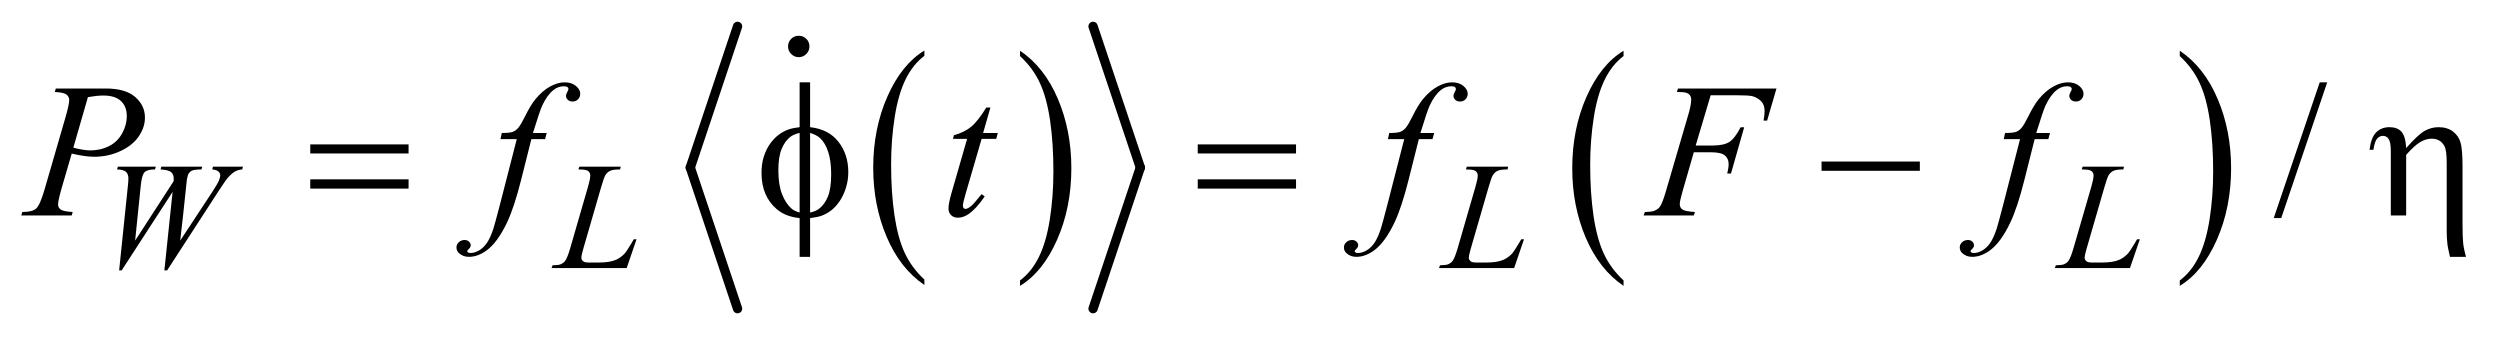 <?xml version="1.0" encoding="UTF-8"?>
<!DOCTYPE svg PUBLIC '-//W3C//DTD SVG 1.0//EN'
          'http://www.w3.org/TR/2001/REC-SVG-20010904/DTD/svg10.dtd'>
<svg stroke-dasharray="none" shape-rendering="auto" xmlns="http://www.w3.org/2000/svg" font-family="'Dialog'" text-rendering="auto" width="184" fill-opacity="1" color-interpolation="auto" color-rendering="auto" preserveAspectRatio="xMidYMid meet" font-size="12px" viewBox="0 0 184 25" fill="black" xmlns:xlink="http://www.w3.org/1999/xlink" stroke="black" image-rendering="auto" stroke-miterlimit="10" stroke-linecap="square" stroke-linejoin="miter" font-style="normal" stroke-width="1" height="25" stroke-dashoffset="0" font-weight="normal" stroke-opacity="1"
><!--Generated by the Batik Graphics2D SVG Generator--><defs id="genericDefs"
  /><g
  ><defs id="defs1"
    ><clipPath clipPathUnits="userSpaceOnUse" id="clipPath1"
      ><path d="M0.907 0.882 L117.475 0.882 L117.475 16.646 L0.907 16.646 L0.907 0.882 Z"
      /></clipPath
      ><clipPath clipPathUnits="userSpaceOnUse" id="clipPath2"
      ><path d="M29.058 28.186 L29.058 531.814 L3765.223 531.814 L3765.223 28.186 Z"
      /></clipPath
      ><clipPath clipPathUnits="userSpaceOnUse" id="clipPath3"
      ><path d="M0.907 0.882 L0.907 16.646 L117.475 16.646 L117.475 0.882 Z"
      /></clipPath
      ><clipPath clipPathUnits="userSpaceOnUse" id="clipPath4"
      ><path d="M1376.028 971 L1376.028 1365.089 L3488 1365.089 L3488 971 Z"
      /></clipPath
    ></defs
    ><g transform="scale(1.576,1.576) translate(-0.907,-0.882) matrix(0.031,0,0,0.031,0,0)"
    ><path d="M1421.812 449.594 L1421.812 457.734 Q1385.375 433.109 1365.055 385.461 Q1344.734 337.812 1344.734 281.172 Q1344.734 222.25 1366.102 173.844 Q1387.469 125.438 1421.812 104.594 L1421.812 112.547 Q1404.641 125.438 1393.609 147.789 Q1382.578 170.141 1377.133 204.531 Q1371.688 238.922 1371.688 276.234 Q1371.688 318.484 1376.711 352.586 Q1381.734 386.688 1392.07 409.141 Q1402.406 431.594 1421.812 449.594 Z" stroke="none" clip-path="url(#clipPath2)"
    /></g
    ><g transform="matrix(0.049,0,0,0.049,-1.429,-1.39)"
    ><path d="M1561.281 112.547 L1561.281 104.594 Q1597.734 129.031 1618.055 176.68 Q1638.375 224.328 1638.375 280.984 Q1638.375 339.891 1617.008 388.398 Q1595.641 436.906 1561.281 457.734 L1561.281 449.594 Q1578.594 436.703 1589.633 414.352 Q1600.672 392 1606.047 357.711 Q1611.422 323.422 1611.422 285.906 Q1611.422 243.844 1606.461 209.648 Q1601.5 175.453 1591.102 153 Q1580.703 130.547 1561.281 112.547 Z" stroke="none" clip-path="url(#clipPath2)"
    /></g
    ><g stroke-width="14" transform="matrix(0.049,0,0,0.049,-1.429,-1.39)" stroke-linejoin="round" stroke-linecap="round"
    ><line y2="280" fill="none" x1="1137" clip-path="url(#clipPath2)" x2="1066" y1="68"
    /></g
    ><g stroke-width="14" transform="matrix(0.049,0,0,0.049,-1.429,-1.39)" stroke-linejoin="round" stroke-linecap="round"
    ><line y2="492" fill="none" x1="1066" clip-path="url(#clipPath2)" x2="1137" y1="280"
    /></g
    ><g stroke-width="14" transform="matrix(0.049,0,0,0.049,-1.429,-1.39)" stroke-linejoin="round" stroke-linecap="round"
    ><line y2="280" fill="none" x1="1671" clip-path="url(#clipPath2)" x2="1742" y1="68"
    /></g
    ><g stroke-width="14" transform="matrix(0.049,0,0,0.049,-1.429,-1.39)" stroke-linejoin="round" stroke-linecap="round"
    ><line y2="492" fill="none" x1="1742" clip-path="url(#clipPath2)" x2="1671" y1="280"
    /></g
    ><g transform="matrix(0.049,0,0,0.049,-1.429,-1.39)"
    ><path d="M2467.812 449.594 L2467.812 457.734 Q2431.375 433.109 2411.055 385.461 Q2390.734 337.812 2390.734 281.172 Q2390.734 222.25 2412.102 173.844 Q2433.469 125.438 2467.812 104.594 L2467.812 112.547 Q2450.641 125.438 2439.609 147.789 Q2428.578 170.141 2423.133 204.531 Q2417.688 238.922 2417.688 276.234 Q2417.688 318.484 2422.711 352.586 Q2427.734 386.688 2438.07 409.141 Q2448.406 431.594 2467.812 449.594 Z" stroke="none" clip-path="url(#clipPath2)"
    /></g
    ><g transform="matrix(0.049,0,0,0.049,-1.429,-1.39)"
    ><path d="M3303.281 112.547 L3303.281 104.594 Q3339.734 129.031 3360.055 176.68 Q3380.375 224.328 3380.375 280.984 Q3380.375 339.891 3359.008 388.398 Q3337.641 436.906 3303.281 457.734 L3303.281 449.594 Q3320.594 436.703 3331.633 414.352 Q3342.672 392 3348.047 357.711 Q3353.422 323.422 3353.422 285.906 Q3353.422 243.844 3348.461 209.648 Q3343.5 175.453 3333.102 153 Q3322.703 130.547 3303.281 112.547 Z" stroke="none" clip-path="url(#clipPath2)"
    /></g
    ><g transform="matrix(0.049,0,0,0.049,-1.429,-1.39)"
    ><path d="M3524.719 152.031 L3455.672 355.938 L3444.422 355.938 L3513.469 152.031 L3524.719 152.031 Z" stroke="none" clip-path="url(#clipPath2)"
    /></g
    ><g transform="matrix(0.049,0,0,0.049,-1.429,-1.39)"
    ><path d="M208.109 434.484 L221.25 307.578 Q222.031 300.281 222.031 296.344 Q222.031 289.828 218.328 286.461 Q214.625 283.094 204.969 282.875 L206.203 278.719 L263.25 278.719 L262.016 282.875 Q250.562 282.75 246.352 286.969 Q242.141 291.188 240.562 307.578 L232.141 389.781 L289.984 300.5 Q290.094 298.25 290.094 296.688 Q290.094 290.391 286.383 287.023 Q282.672 283.656 270.438 282.875 L271.344 278.719 L332.984 278.719 L331.75 282.875 Q321.094 282.984 317.375 284.672 Q314.688 285.906 312.836 288.656 Q310.984 291.406 309.859 298.031 Q309.516 299.938 307.102 324.086 Q304.688 348.234 299.859 389.781 L348.047 316.562 Q355.906 304.547 357.922 299.719 Q359.938 294.891 359.938 291.516 Q359.938 288.375 357.242 285.961 Q354.547 283.547 348.047 282.875 L348.938 278.719 L394.078 278.719 L392.969 282.875 Q387.016 283.312 382.406 285.789 Q377.797 288.266 371.516 295.219 Q367.922 299.266 356.688 316.562 L280.203 434.484 L276.047 434.484 L288.406 316.562 L211.922 434.484 L208.109 434.484 ZM970.453 431 L857.594 431 L859.156 426.844 Q868.141 426.625 871.172 425.391 Q875.891 423.359 878.141 420.109 Q881.625 414.938 885.547 401.469 L912.391 308.812 Q915.766 297.359 915.766 291.969 Q915.766 287.703 912.672 285.344 Q909.578 282.984 901.047 282.984 Q899.141 282.984 898.016 282.875 L899.359 278.719 L961.469 278.719 L960.578 282.875 Q950.125 282.875 945.75 284.891 Q941.375 286.906 938.453 291.516 Q936.422 294.547 931.828 310.391 L905.438 401.469 Q902.391 411.797 902.391 415.844 Q902.391 418.531 905.438 421 Q907.344 422.688 914.078 422.688 L928.797 422.688 Q944.844 422.688 954.281 418.641 Q961.25 415.609 967.078 409.547 Q970.234 406.188 978.203 392.812 L981.125 387.766 L985.281 387.766 L970.453 431 ZM2303.453 431 L2190.594 431 L2192.156 426.844 Q2201.141 426.625 2204.172 425.391 Q2208.891 423.359 2211.141 420.109 Q2214.625 414.938 2218.547 401.469 L2245.391 308.812 Q2248.766 297.359 2248.766 291.969 Q2248.766 287.703 2245.672 285.344 Q2242.578 282.984 2234.047 282.984 Q2232.141 282.984 2231.016 282.875 L2232.359 278.719 L2294.469 278.719 L2293.578 282.875 Q2283.125 282.875 2278.75 284.891 Q2274.375 286.906 2271.453 291.516 Q2269.422 294.547 2264.828 310.391 L2238.438 401.469 Q2235.391 411.797 2235.391 415.844 Q2235.391 418.531 2238.438 421 Q2240.344 422.688 2247.078 422.688 L2261.797 422.688 Q2277.844 422.688 2287.281 418.641 Q2294.25 415.609 2300.078 409.547 Q2303.234 406.188 2311.203 392.812 L2314.125 387.766 L2318.281 387.766 L2303.453 431 ZM3228.453 431 L3115.594 431 L3117.156 426.844 Q3126.141 426.625 3129.172 425.391 Q3133.891 423.359 3136.141 420.109 Q3139.625 414.938 3143.547 401.469 L3170.391 308.812 Q3173.766 297.359 3173.766 291.969 Q3173.766 287.703 3170.672 285.344 Q3167.578 282.984 3159.047 282.984 Q3157.141 282.984 3156.016 282.875 L3157.359 278.719 L3219.469 278.719 L3218.578 282.875 Q3208.125 282.875 3203.75 284.891 Q3199.375 286.906 3196.453 291.516 Q3194.422 294.547 3189.828 310.391 L3163.438 401.469 Q3160.391 411.797 3160.391 415.844 Q3160.391 418.531 3163.438 421 Q3165.344 422.688 3172.078 422.688 L3186.797 422.688 Q3202.844 422.688 3212.281 418.641 Q3219.25 415.609 3225.078 409.547 Q3228.234 406.188 3236.203 392.812 L3239.125 387.766 L3243.281 387.766 L3228.453 431 Z" stroke="none" clip-path="url(#clipPath2)"
    /></g
    ><g transform="matrix(0.049,0,0,0.049,-1.429,-1.39)"
    ><path d="M113 161.312 L188.094 161.312 Q217.625 161.312 232.25 174.039 Q246.875 186.766 246.875 205.047 Q246.875 219.531 237.594 233.172 Q228.312 246.812 210.031 255.32 Q191.75 263.828 170.516 263.828 Q157.297 263.828 136.906 259.047 L121.719 311.078 Q116.375 329.641 116.375 335.547 Q116.375 340.047 120.172 343 Q123.969 345.953 138.312 346.797 L136.906 352 L61.109 352 L62.656 346.797 Q77.562 346.797 83.398 341.664 Q89.234 336.531 95.984 313.328 L127.484 204.766 Q133.109 185.219 133.109 178.609 Q133.109 173.688 129.102 170.453 Q125.094 167.219 111.453 166.516 L113 161.312 ZM139.297 250.188 Q155.188 254.266 164.891 254.266 Q180.219 254.266 192.805 247.938 Q205.391 241.609 212.492 228.953 Q219.594 216.297 219.594 202.656 Q219.594 188.453 210.875 180.156 Q202.156 171.859 184.438 171.859 Q174.875 171.859 161.234 174.25 L139.297 250.188 ZM850.359 228.109 L847.828 237.391 L827.297 237.391 L811.828 298.844 Q801.562 339.484 791.156 361.703 Q776.391 393.062 759.375 405.016 Q746.438 414.156 733.5 414.156 Q725.062 414.156 719.156 409.094 Q714.797 405.578 714.797 399.953 Q714.797 395.453 718.383 392.148 Q721.969 388.844 727.172 388.844 Q730.969 388.844 733.57 391.234 Q736.172 393.625 736.172 396.719 Q736.172 399.812 733.219 402.484 Q730.969 404.453 730.969 405.438 Q730.969 406.703 731.953 407.406 Q733.219 408.391 735.891 408.391 Q741.938 408.391 748.617 404.594 Q755.297 400.797 760.5 393.273 Q765.703 385.75 770.344 371.547 Q772.312 365.641 780.891 332.594 L805.359 237.391 L780.891 237.391 L782.859 228.109 Q794.531 228.109 799.172 226.492 Q803.812 224.875 807.68 220.305 Q811.547 215.734 817.734 203.219 Q826.031 186.344 833.625 177.062 Q844.031 164.547 855.492 158.289 Q866.953 152.031 877.078 152.031 Q887.766 152.031 894.234 157.445 Q900.703 162.859 900.703 169.188 Q900.703 174.109 897.469 177.484 Q894.234 180.859 889.172 180.859 Q884.812 180.859 882.07 178.328 Q879.328 175.797 879.328 172.281 Q879.328 170.031 881.156 166.727 Q882.984 163.422 882.984 162.297 Q882.984 160.328 881.719 159.344 Q879.891 157.938 876.375 157.938 Q867.516 157.938 860.484 163.562 Q851.062 171.016 843.609 186.906 Q839.812 195.203 829.688 228.109 L850.359 228.109 ZM1516.812 189.859 L1505.844 228.109 L1527.922 228.109 L1525.531 236.969 L1503.594 236.969 L1479.406 319.938 Q1475.469 333.297 1475.469 337.234 Q1475.469 339.625 1476.594 340.891 Q1477.719 342.156 1479.266 342.156 Q1482.781 342.156 1488.547 337.234 Q1491.922 334.422 1503.594 319.938 L1508.234 323.453 Q1495.297 342.297 1483.766 350.031 Q1475.891 355.375 1467.875 355.375 Q1461.688 355.375 1457.75 351.508 Q1453.812 347.641 1453.812 341.594 Q1453.812 334 1458.312 318.391 L1481.797 236.969 L1460.562 236.969 L1461.969 231.484 Q1477.438 227.266 1487.703 218.898 Q1497.969 210.531 1510.625 189.859 L1516.812 189.859 ZM2183.359 228.109 L2180.828 237.391 L2160.297 237.391 L2144.828 298.844 Q2134.562 339.484 2124.156 361.703 Q2109.391 393.062 2092.375 405.016 Q2079.438 414.156 2066.5 414.156 Q2058.062 414.156 2052.156 409.094 Q2047.797 405.578 2047.797 399.953 Q2047.797 395.453 2051.383 392.148 Q2054.969 388.844 2060.172 388.844 Q2063.969 388.844 2066.57 391.234 Q2069.172 393.625 2069.172 396.719 Q2069.172 399.812 2066.219 402.484 Q2063.969 404.453 2063.969 405.438 Q2063.969 406.703 2064.953 407.406 Q2066.219 408.391 2068.891 408.391 Q2074.938 408.391 2081.617 404.594 Q2088.297 400.797 2093.5 393.273 Q2098.703 385.75 2103.344 371.547 Q2105.312 365.641 2113.891 332.594 L2138.359 237.391 L2113.891 237.391 L2115.859 228.109 Q2127.531 228.109 2132.172 226.492 Q2136.812 224.875 2140.68 220.305 Q2144.547 215.734 2150.734 203.219 Q2159.031 186.344 2166.625 177.062 Q2177.031 164.547 2188.492 158.289 Q2199.953 152.031 2210.078 152.031 Q2220.766 152.031 2227.234 157.445 Q2233.703 162.859 2233.703 169.188 Q2233.703 174.109 2230.469 177.484 Q2227.234 180.859 2222.172 180.859 Q2217.812 180.859 2215.07 178.328 Q2212.328 175.797 2212.328 172.281 Q2212.328 170.031 2214.156 166.727 Q2215.984 163.422 2215.984 162.297 Q2215.984 160.328 2214.719 159.344 Q2212.891 157.938 2209.375 157.938 Q2200.516 157.938 2193.484 163.562 Q2184.062 171.016 2176.609 186.906 Q2172.812 195.203 2162.688 228.109 L2183.359 228.109 ZM2598.656 171.438 L2576.156 246.953 L2601.188 246.953 Q2618.062 246.953 2626.43 241.75 Q2634.797 236.547 2643.656 219.531 L2649 219.531 L2629.172 289 L2623.547 289 Q2625.656 280.562 2625.656 275.078 Q2625.656 266.5 2619.961 261.789 Q2614.266 257.078 2598.656 257.078 L2573.344 257.078 L2556.75 314.594 Q2552.25 329.922 2552.25 334.984 Q2552.25 340.188 2556.117 343 Q2559.984 345.812 2575.031 346.797 L2573.344 352 L2497.969 352 L2499.797 346.797 Q2510.766 346.516 2514.422 344.828 Q2520.047 342.438 2522.719 338.359 Q2526.516 332.594 2531.719 314.594 L2565.328 199.703 Q2569.406 185.781 2569.406 177.906 Q2569.406 174.25 2567.578 171.648 Q2565.75 169.047 2562.164 167.781 Q2558.578 166.516 2547.891 166.516 L2549.578 161.312 L2697.516 161.312 L2683.453 209.547 L2678.109 209.547 Q2679.656 200.828 2679.656 195.203 Q2679.656 185.922 2674.523 180.508 Q2669.391 175.094 2661.375 172.844 Q2655.75 171.438 2636.203 171.438 L2598.656 171.438 ZM3108.359 228.109 L3105.828 237.391 L3085.297 237.391 L3069.828 298.844 Q3059.562 339.484 3049.156 361.703 Q3034.391 393.062 3017.375 405.016 Q3004.438 414.156 2991.5 414.156 Q2983.062 414.156 2977.156 409.094 Q2972.797 405.578 2972.797 399.953 Q2972.797 395.453 2976.383 392.148 Q2979.969 388.844 2985.172 388.844 Q2988.969 388.844 2991.57 391.234 Q2994.172 393.625 2994.172 396.719 Q2994.172 399.812 2991.219 402.484 Q2988.969 404.453 2988.969 405.438 Q2988.969 406.703 2989.953 407.406 Q2991.219 408.391 2993.891 408.391 Q2999.938 408.391 3006.617 404.594 Q3013.297 400.797 3018.5 393.273 Q3023.703 385.75 3028.344 371.547 Q3030.312 365.641 3038.891 332.594 L3063.359 237.391 L3038.891 237.391 L3040.859 228.109 Q3052.531 228.109 3057.172 226.492 Q3061.812 224.875 3065.68 220.305 Q3069.547 215.734 3075.734 203.219 Q3084.031 186.344 3091.625 177.062 Q3102.031 164.547 3113.492 158.289 Q3124.953 152.031 3135.078 152.031 Q3145.766 152.031 3152.234 157.445 Q3158.703 162.859 3158.703 169.188 Q3158.703 174.109 3155.469 177.484 Q3152.234 180.859 3147.172 180.859 Q3142.812 180.859 3140.07 178.328 Q3137.328 175.797 3137.328 172.281 Q3137.328 170.031 3139.156 166.727 Q3140.984 163.422 3140.984 162.297 Q3140.984 160.328 3139.719 159.344 Q3137.891 157.938 3134.375 157.938 Q3125.516 157.938 3118.484 163.562 Q3109.062 171.016 3101.609 186.906 Q3097.812 195.203 3087.688 228.109 L3108.359 228.109 Z" stroke="none" clip-path="url(#clipPath2)"
    /></g
    ><g transform="matrix(0.049,0,0,0.049,-1.429,-1.39)"
    ><path d="M495.203 245.266 L642.859 245.266 L642.859 258.906 L495.203 258.906 L495.203 245.266 ZM495.203 297.719 L642.859 297.719 L642.859 311.641 L495.203 311.641 L495.203 297.719 ZM1245.969 219.391 Q1273.953 222.484 1288.648 241.469 Q1303.344 260.453 1303.344 286.891 Q1303.344 298.984 1299.828 310.305 Q1296.312 321.625 1290.617 330.133 Q1284.922 338.641 1277.891 344.195 Q1270.859 349.75 1262.422 352.703 Q1256.516 354.672 1245.969 355.938 L1245.969 414.156 L1230.219 414.156 L1230.219 355.938 Q1208.984 353.828 1195.906 342.578 Q1172.984 323.031 1172.984 288.156 Q1172.984 274.375 1176.5 263.406 Q1180.016 252.438 1185.992 244.141 Q1191.969 235.844 1199.07 230.57 Q1206.172 225.297 1214.188 222.625 Q1219.953 220.656 1230.219 219.391 L1230.219 152.031 L1245.969 152.031 L1245.969 219.391 ZM1230.219 227.969 Q1220.938 230.219 1216.016 234.156 Q1208 240.484 1203.148 252.227 Q1198.297 263.969 1198.297 284.078 Q1198.297 306.297 1203.992 320.43 Q1209.688 334.562 1218.125 341.734 Q1222.062 345.25 1230.219 347.641 L1230.219 227.969 ZM1245.969 347.641 Q1254.547 345.672 1259.328 342.016 Q1268.047 335.266 1272.828 323.312 Q1277.609 311.359 1277.609 289.984 Q1277.609 270.438 1273.25 256.867 Q1268.891 243.297 1261.156 235.984 Q1256.094 231.203 1245.969 227.969 L1245.969 347.641 ZM1828.203 245.266 L1975.859 245.266 L1975.859 258.906 L1828.203 258.906 L1828.203 245.266 ZM1828.203 297.719 L1975.859 297.719 L1975.859 311.641 L1828.203 311.641 L1828.203 297.719 ZM2765.203 271 L2912.859 271 L2912.859 284.922 L2765.203 284.922 L2765.203 271 ZM3620.25 352 L3620.25 257.781 Q3620.25 245.547 3618.703 240.977 Q3617.156 236.406 3614.555 234.438 Q3611.953 232.469 3608.297 232.469 Q3603.375 232.469 3599.719 236.547 Q3596.062 240.625 3594.094 253.422 L3588.328 253.422 Q3590.578 234.859 3598.312 227.125 Q3606.047 219.391 3618.281 219.391 Q3629.953 219.391 3636.141 226.07 Q3642.328 232.75 3643.312 250.75 Q3661.453 230.219 3671.367 224.805 Q3681.281 219.391 3691.828 219.391 Q3705.047 219.391 3713.555 225.859 Q3722.062 232.328 3725.016 242.523 Q3727.969 252.719 3727.969 278.312 L3727.969 363.672 Q3727.969 384.906 3728.953 393.766 Q3729.938 402.625 3733.172 414.156 L3709.125 414.156 Q3706.031 400.797 3705.469 396.719 Q3704.203 385.891 3704.203 376.188 L3704.203 273.109 Q3704.203 253.844 3700.688 247.656 Q3694.641 236.688 3681.703 236.688 Q3672.984 236.688 3664.336 241.82 Q3655.688 246.953 3643.312 261.016 L3643.312 352 L3620.25 352 Z" stroke="none" clip-path="url(#clipPath2)"
    /></g
    ><g transform="matrix(0.063,0,0,0.063,-87.01,-61.203)"
    ><path d="M2314.25 1013.25 C2317.75 1013.25 2320.708 1014.458 2323.125 1016.875 C2325.542 1019.292 2326.75 1022.25 2326.75 1025.75 C2326.75 1029.167 2325.521 1032.104 2323.062 1034.562 C2320.604 1037.021 2317.667 1038.25 2314.25 1038.25 C2310.833 1038.25 2307.896 1037.021 2305.438 1034.562 C2302.979 1032.104 2301.75 1029.167 2301.75 1025.75 C2301.75 1022.25 2302.958 1019.292 2305.375 1016.875 C2307.792 1014.458 2310.75 1013.25 2314.25 1013.25 Z" stroke="none" clip-path="url(#clipPath4)"
    /></g
  ></g
></svg
>
